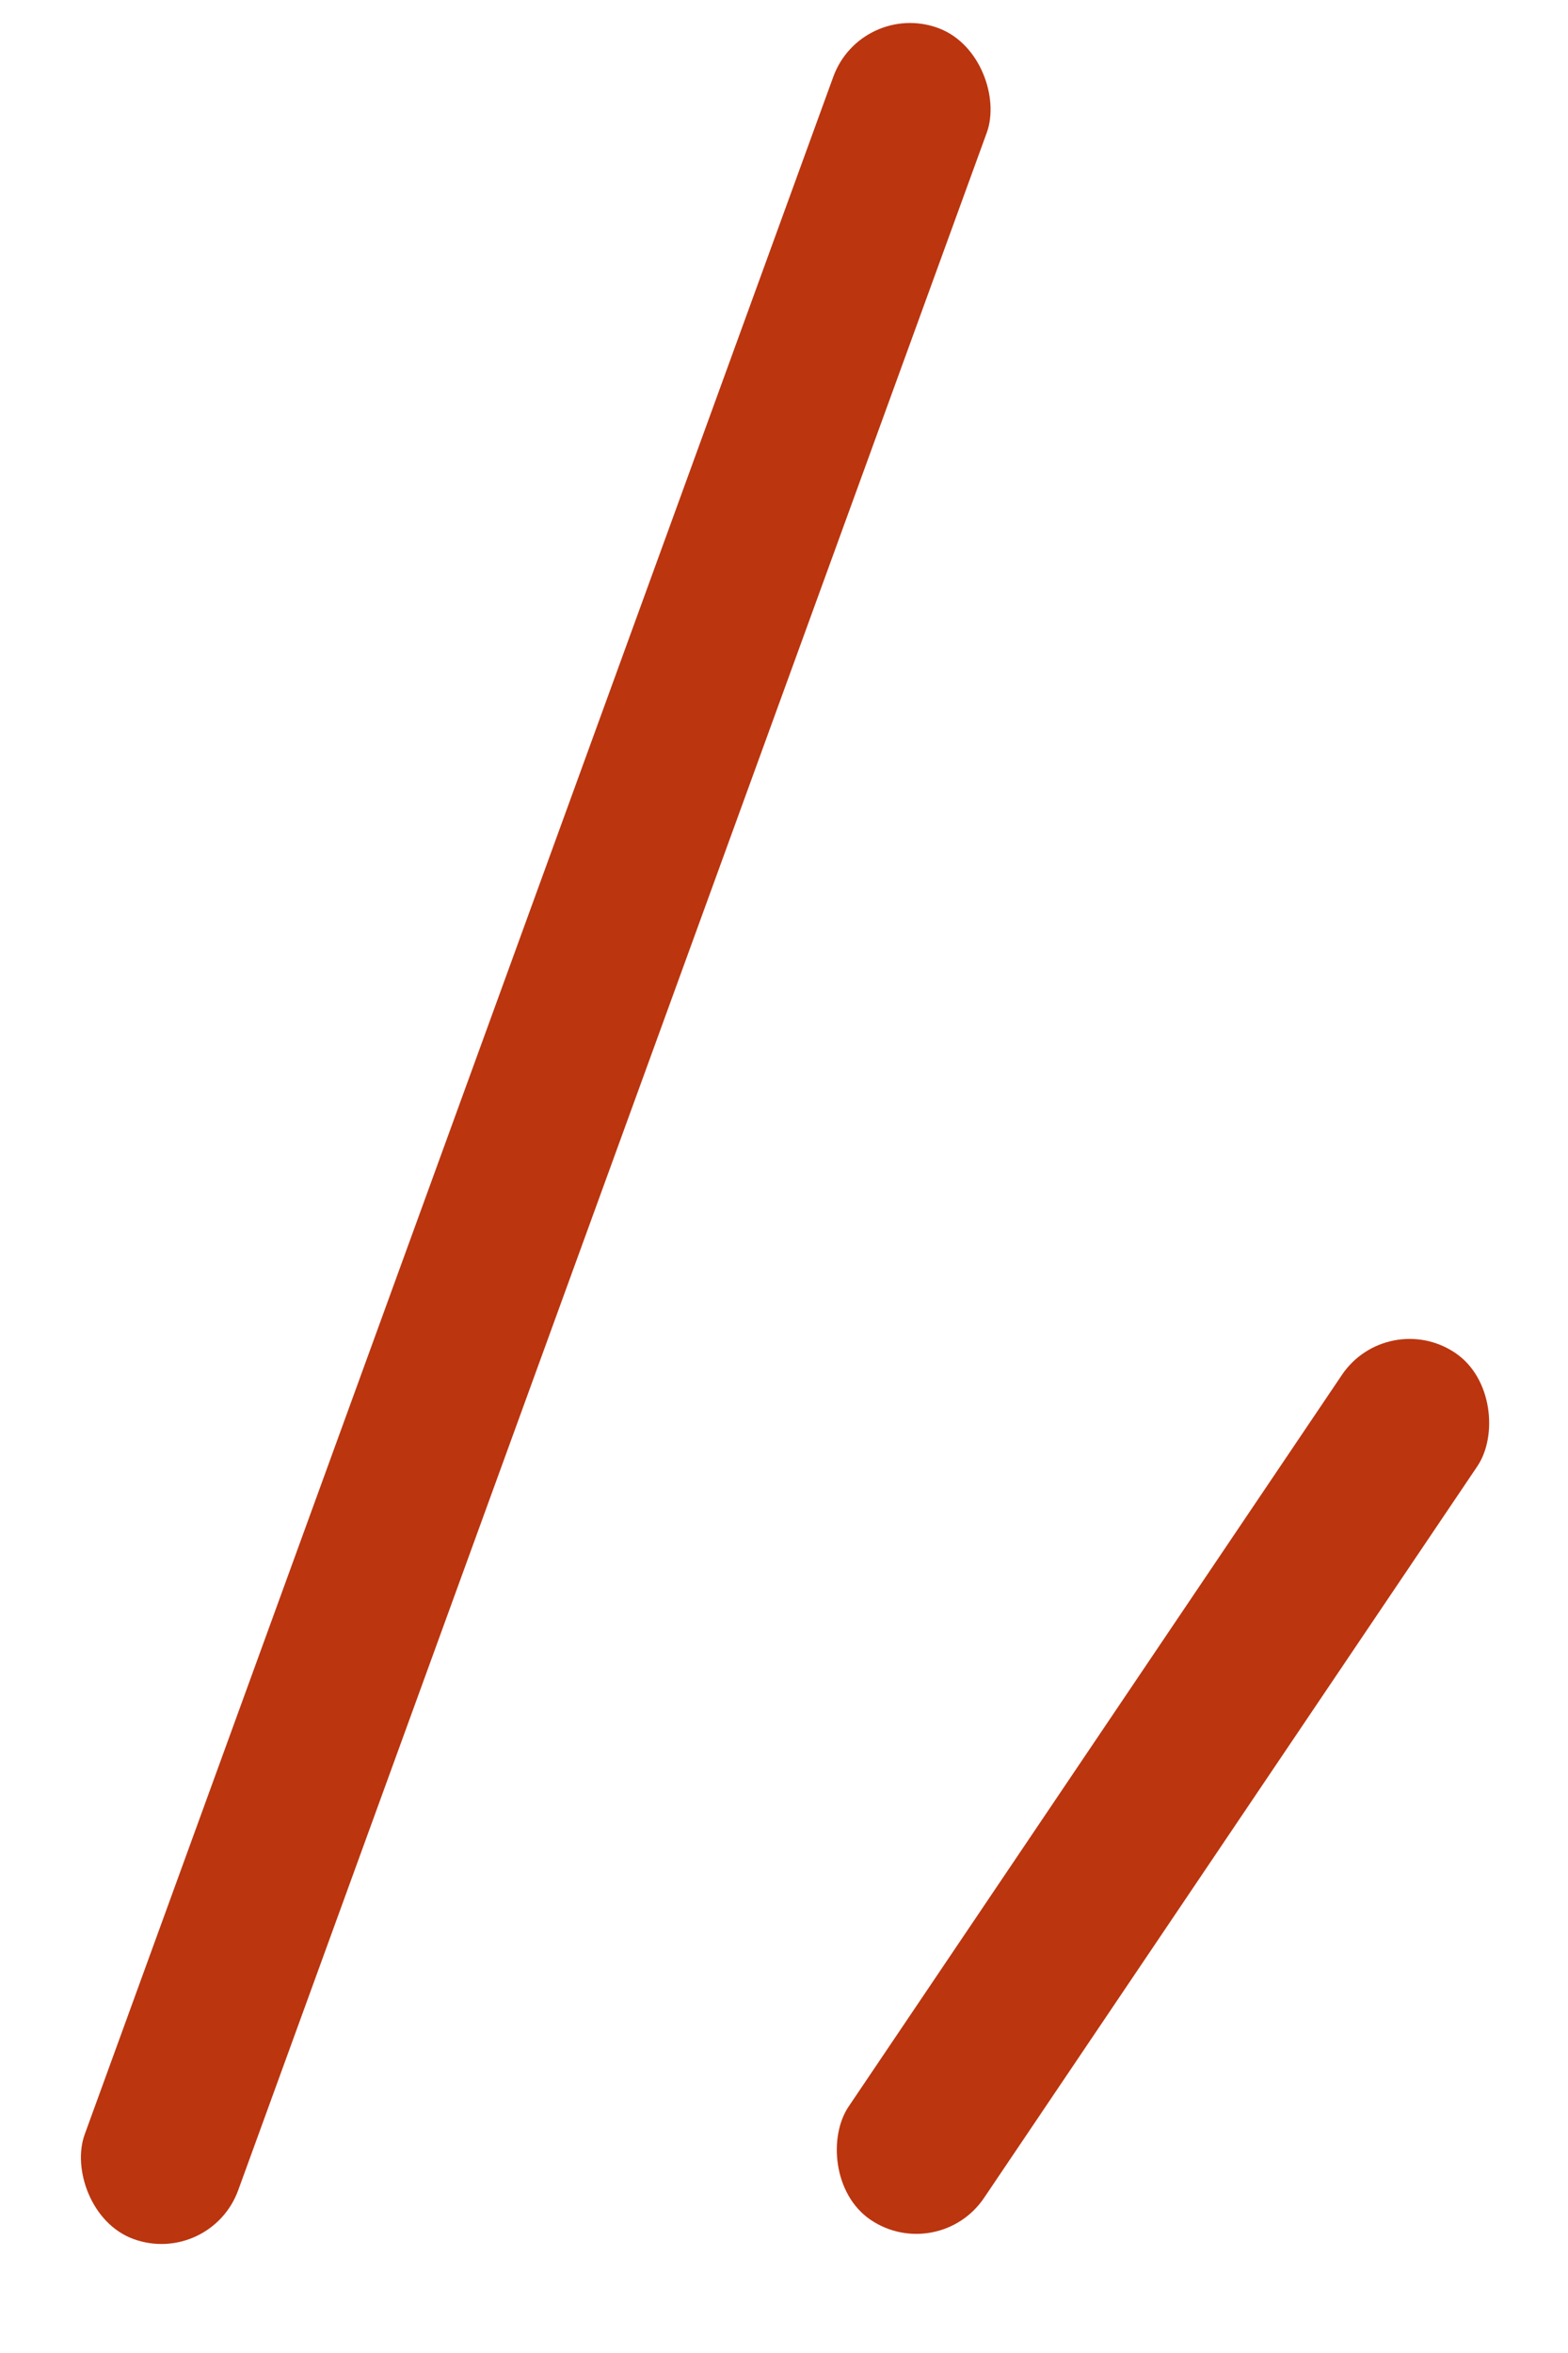 <svg width="24" height="36" viewBox="0 0 24 36" fill="none" xmlns="http://www.w3.org/2000/svg">
<rect x="21.238" y="20" width="2.5" height="16" rx="1.25" transform="rotate(34 21.238 20)" fill="#BB350F"/>
<rect x="13.182" width="2.5" height="36" rx="1.25" transform="rotate(20 13.182 0)" fill="#BB350F"/>
</svg>
